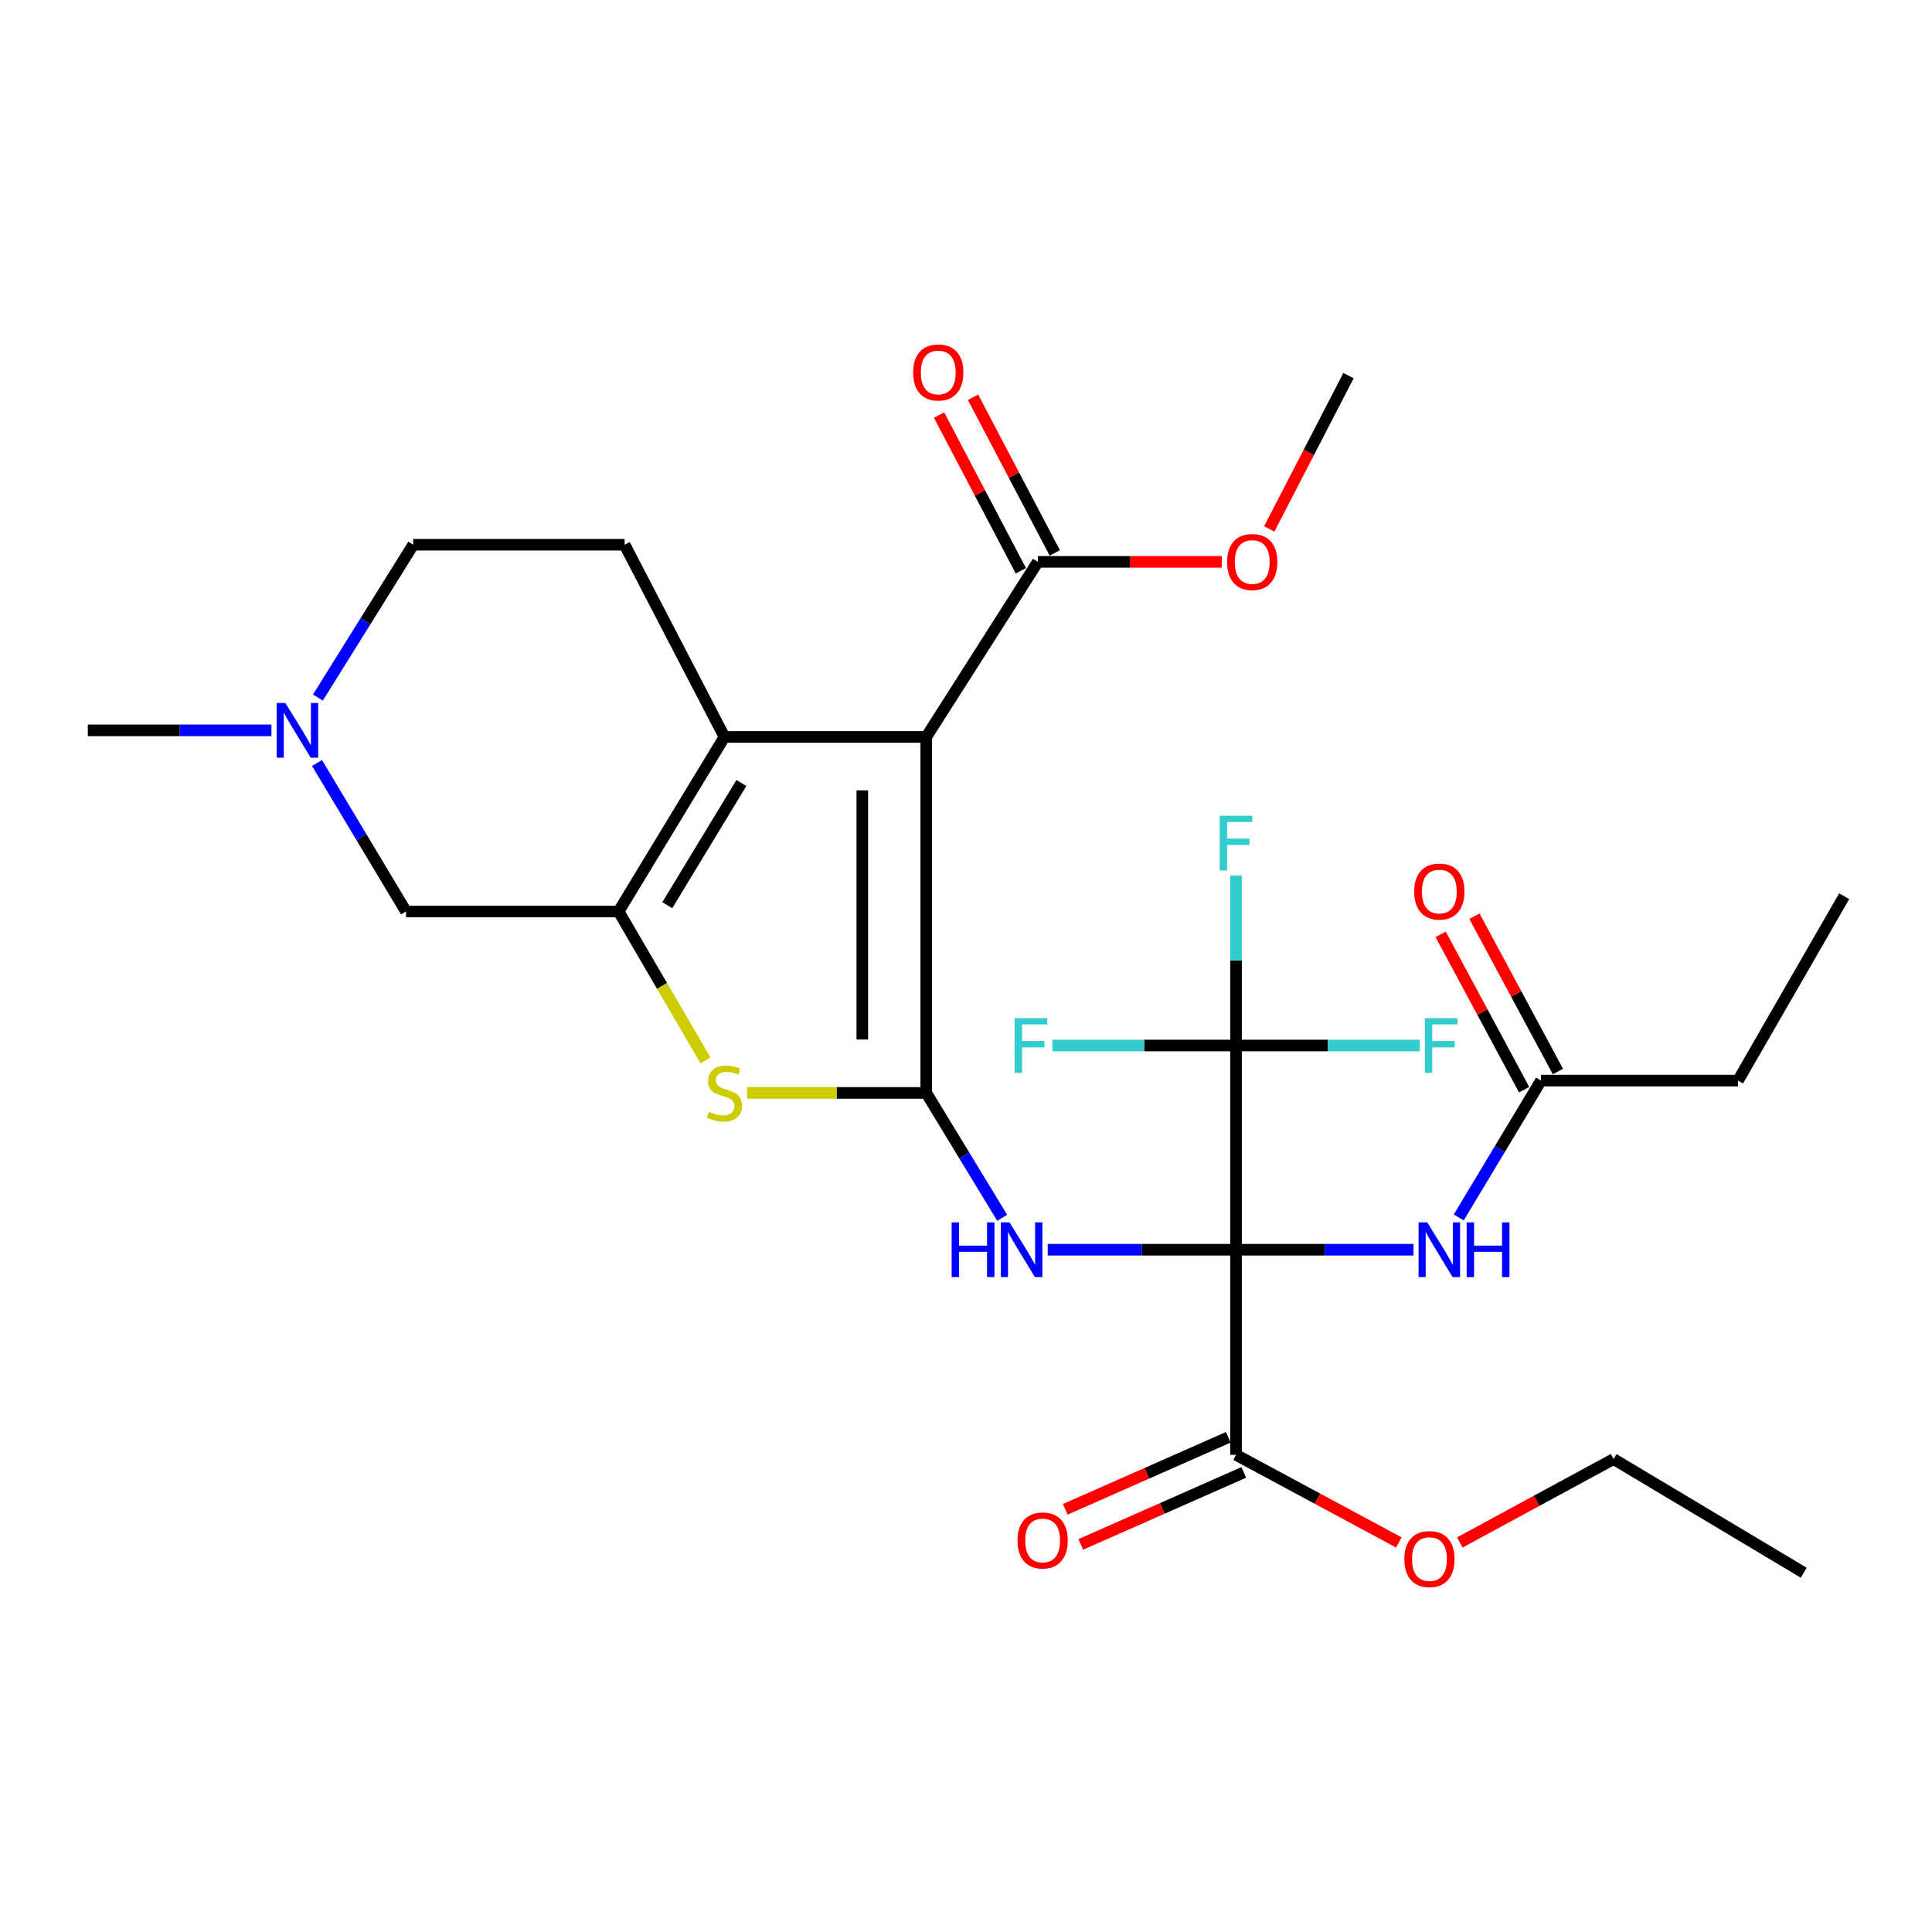 <?xml version='1.0' encoding='iso-8859-1'?>
<svg version='1.1' baseProfile='full'
              xmlns='http://www.w3.org/2000/svg'
                      xmlns:rdkit='http://www.rdkit.org/xml'
                      xmlns:xlink='http://www.w3.org/1999/xlink'
                  xml:space='preserve'
width='1000px' height='1000px' viewBox='0 0 1000 1000'>
<!-- END OF HEADER -->
<rect style='opacity:1.0;fill:#FFFFFF;stroke:none' width='1000' height='1000' x='0' y='0'> </rect>
<path class='bond-2' d='M 639.767,646.864 L 591.036,646.864' style='fill:none;fill-rule:evenodd;stroke:#000000;stroke-width:6px;stroke-linecap:butt;stroke-linejoin:miter;stroke-opacity:1' />
<path class='bond-2' d='M 591.036,646.864 L 542.306,646.864' style='fill:none;fill-rule:evenodd;stroke:#0000FF;stroke-width:6px;stroke-linecap:butt;stroke-linejoin:miter;stroke-opacity:1' />
<path class='bond-6' d='M 639.767,646.864 L 639.767,541.162' style='fill:none;fill-rule:evenodd;stroke:#000000;stroke-width:6px;stroke-linecap:butt;stroke-linejoin:miter;stroke-opacity:1' />
<path class='bond-7' d='M 639.767,646.864 L 685.695,646.864' style='fill:none;fill-rule:evenodd;stroke:#000000;stroke-width:6px;stroke-linecap:butt;stroke-linejoin:miter;stroke-opacity:1' />
<path class='bond-7' d='M 685.695,646.864 L 731.624,646.864' style='fill:none;fill-rule:evenodd;stroke:#0000FF;stroke-width:6px;stroke-linecap:butt;stroke-linejoin:miter;stroke-opacity:1' />
<path class='bond-8' d='M 639.767,646.864 L 639.767,753.029' style='fill:none;fill-rule:evenodd;stroke:#000000;stroke-width:6px;stroke-linecap:butt;stroke-linejoin:miter;stroke-opacity:1' />
<path class='bond-0' d='M 479.427,565.696 L 499.081,598.012' style='fill:none;fill-rule:evenodd;stroke:#000000;stroke-width:6px;stroke-linecap:butt;stroke-linejoin:miter;stroke-opacity:1' />
<path class='bond-0' d='M 499.081,598.012 L 518.735,630.329' style='fill:none;fill-rule:evenodd;stroke:#0000FF;stroke-width:6px;stroke-linecap:butt;stroke-linejoin:miter;stroke-opacity:1' />
<path class='bond-1' d='M 479.427,565.696 L 479.427,381.439' style='fill:none;fill-rule:evenodd;stroke:#000000;stroke-width:6px;stroke-linecap:butt;stroke-linejoin:miter;stroke-opacity:1' />
<path class='bond-1' d='M 446.333,538.057 L 446.333,409.078' style='fill:none;fill-rule:evenodd;stroke:#000000;stroke-width:6px;stroke-linecap:butt;stroke-linejoin:miter;stroke-opacity:1' />
<path class='bond-5' d='M 479.427,565.696 L 433.05,565.696' style='fill:none;fill-rule:evenodd;stroke:#000000;stroke-width:6px;stroke-linecap:butt;stroke-linejoin:miter;stroke-opacity:1' />
<path class='bond-5' d='M 433.05,565.696 L 386.673,565.696' style='fill:none;fill-rule:evenodd;stroke:#CCCC00;stroke-width:6px;stroke-linecap:butt;stroke-linejoin:miter;stroke-opacity:1' />
<path class='bond-3' d='M 479.427,381.439 L 374.982,381.439' style='fill:none;fill-rule:evenodd;stroke:#000000;stroke-width:6px;stroke-linecap:butt;stroke-linejoin:miter;stroke-opacity:1' />
<path class='bond-9' d='M 479.427,381.439 L 537.176,290.817' style='fill:none;fill-rule:evenodd;stroke:#000000;stroke-width:6px;stroke-linecap:butt;stroke-linejoin:miter;stroke-opacity:1' />
<path class='bond-12' d='M 374.982,381.439 L 323.3,281.959' style='fill:none;fill-rule:evenodd;stroke:#000000;stroke-width:6px;stroke-linecap:butt;stroke-linejoin:miter;stroke-opacity:1' />
<path class='bond-29' d='M 374.982,381.439 L 320.19,471.775' style='fill:none;fill-rule:evenodd;stroke:#000000;stroke-width:6px;stroke-linecap:butt;stroke-linejoin:miter;stroke-opacity:1' />
<path class='bond-29' d='M 383.741,405.287 L 345.386,468.522' style='fill:none;fill-rule:evenodd;stroke:#000000;stroke-width:6px;stroke-linecap:butt;stroke-linejoin:miter;stroke-opacity:1' />
<path class='bond-4' d='M 320.19,471.775 L 342.674,510.316' style='fill:none;fill-rule:evenodd;stroke:#000000;stroke-width:6px;stroke-linecap:butt;stroke-linejoin:miter;stroke-opacity:1' />
<path class='bond-4' d='M 342.674,510.316 L 365.159,548.857' style='fill:none;fill-rule:evenodd;stroke:#CCCC00;stroke-width:6px;stroke-linecap:butt;stroke-linejoin:miter;stroke-opacity:1' />
<path class='bond-11' d='M 320.19,471.775 L 210.141,471.775' style='fill:none;fill-rule:evenodd;stroke:#000000;stroke-width:6px;stroke-linecap:butt;stroke-linejoin:miter;stroke-opacity:1' />
<path class='bond-17' d='M 639.767,541.162 L 639.767,497.159' style='fill:none;fill-rule:evenodd;stroke:#000000;stroke-width:6px;stroke-linecap:butt;stroke-linejoin:miter;stroke-opacity:1' />
<path class='bond-17' d='M 639.767,497.159 L 639.767,453.155' style='fill:none;fill-rule:evenodd;stroke:#33CCCC;stroke-width:6px;stroke-linecap:butt;stroke-linejoin:miter;stroke-opacity:1' />
<path class='bond-18' d='M 639.767,541.162 L 592.227,541.162' style='fill:none;fill-rule:evenodd;stroke:#000000;stroke-width:6px;stroke-linecap:butt;stroke-linejoin:miter;stroke-opacity:1' />
<path class='bond-18' d='M 592.227,541.162 L 544.686,541.162' style='fill:none;fill-rule:evenodd;stroke:#33CCCC;stroke-width:6px;stroke-linecap:butt;stroke-linejoin:miter;stroke-opacity:1' />
<path class='bond-19' d='M 639.767,541.162 L 687.312,541.162' style='fill:none;fill-rule:evenodd;stroke:#000000;stroke-width:6px;stroke-linecap:butt;stroke-linejoin:miter;stroke-opacity:1' />
<path class='bond-19' d='M 687.312,541.162 L 734.858,541.162' style='fill:none;fill-rule:evenodd;stroke:#33CCCC;stroke-width:6px;stroke-linecap:butt;stroke-linejoin:miter;stroke-opacity:1' />
<path class='bond-13' d='M 755.043,630.15 L 776.334,594.735' style='fill:none;fill-rule:evenodd;stroke:#0000FF;stroke-width:6px;stroke-linecap:butt;stroke-linejoin:miter;stroke-opacity:1' />
<path class='bond-13' d='M 776.334,594.735 L 797.625,559.319' style='fill:none;fill-rule:evenodd;stroke:#000000;stroke-width:6px;stroke-linecap:butt;stroke-linejoin:miter;stroke-opacity:1' />
<path class='bond-14' d='M 635.755,743.948 L 593.568,762.584' style='fill:none;fill-rule:evenodd;stroke:#000000;stroke-width:6px;stroke-linecap:butt;stroke-linejoin:miter;stroke-opacity:1' />
<path class='bond-14' d='M 593.568,762.584 L 551.382,781.221' style='fill:none;fill-rule:evenodd;stroke:#FF0000;stroke-width:6px;stroke-linecap:butt;stroke-linejoin:miter;stroke-opacity:1' />
<path class='bond-14' d='M 643.779,762.111 L 601.592,780.747' style='fill:none;fill-rule:evenodd;stroke:#000000;stroke-width:6px;stroke-linecap:butt;stroke-linejoin:miter;stroke-opacity:1' />
<path class='bond-14' d='M 601.592,780.747 L 559.406,799.384' style='fill:none;fill-rule:evenodd;stroke:#FF0000;stroke-width:6px;stroke-linecap:butt;stroke-linejoin:miter;stroke-opacity:1' />
<path class='bond-21' d='M 639.767,753.029 L 681.906,775.701' style='fill:none;fill-rule:evenodd;stroke:#000000;stroke-width:6px;stroke-linecap:butt;stroke-linejoin:miter;stroke-opacity:1' />
<path class='bond-21' d='M 681.906,775.701 L 724.045,798.372' style='fill:none;fill-rule:evenodd;stroke:#FF0000;stroke-width:6px;stroke-linecap:butt;stroke-linejoin:miter;stroke-opacity:1' />
<path class='bond-15' d='M 545.965,286.2 L 524.8,245.909' style='fill:none;fill-rule:evenodd;stroke:#000000;stroke-width:6px;stroke-linecap:butt;stroke-linejoin:miter;stroke-opacity:1' />
<path class='bond-15' d='M 524.8,245.909 L 503.635,205.618' style='fill:none;fill-rule:evenodd;stroke:#FF0000;stroke-width:6px;stroke-linecap:butt;stroke-linejoin:miter;stroke-opacity:1' />
<path class='bond-15' d='M 528.386,295.434 L 507.221,255.143' style='fill:none;fill-rule:evenodd;stroke:#000000;stroke-width:6px;stroke-linecap:butt;stroke-linejoin:miter;stroke-opacity:1' />
<path class='bond-15' d='M 507.221,255.143 L 486.057,214.852' style='fill:none;fill-rule:evenodd;stroke:#FF0000;stroke-width:6px;stroke-linecap:butt;stroke-linejoin:miter;stroke-opacity:1' />
<path class='bond-22' d='M 537.176,290.817 L 584.776,290.817' style='fill:none;fill-rule:evenodd;stroke:#000000;stroke-width:6px;stroke-linecap:butt;stroke-linejoin:miter;stroke-opacity:1' />
<path class='bond-22' d='M 584.776,290.817 L 632.376,290.817' style='fill:none;fill-rule:evenodd;stroke:#FF0000;stroke-width:6px;stroke-linecap:butt;stroke-linejoin:miter;stroke-opacity:1' />
<path class='bond-10' d='M 164.073,394.923 L 187.107,433.349' style='fill:none;fill-rule:evenodd;stroke:#0000FF;stroke-width:6px;stroke-linecap:butt;stroke-linejoin:miter;stroke-opacity:1' />
<path class='bond-10' d='M 187.107,433.349 L 210.141,471.775' style='fill:none;fill-rule:evenodd;stroke:#000000;stroke-width:6px;stroke-linecap:butt;stroke-linejoin:miter;stroke-opacity:1' />
<path class='bond-23' d='M 140.495,378.031 L 92.975,378.031' style='fill:none;fill-rule:evenodd;stroke:#0000FF;stroke-width:6px;stroke-linecap:butt;stroke-linejoin:miter;stroke-opacity:1' />
<path class='bond-23' d='M 92.975,378.031 L 45.455,378.031' style='fill:none;fill-rule:evenodd;stroke:#000000;stroke-width:6px;stroke-linecap:butt;stroke-linejoin:miter;stroke-opacity:1' />
<path class='bond-30' d='M 164.545,361.04 L 189.207,321.5' style='fill:none;fill-rule:evenodd;stroke:#0000FF;stroke-width:6px;stroke-linecap:butt;stroke-linejoin:miter;stroke-opacity:1' />
<path class='bond-30' d='M 189.207,321.5 L 213.87,281.959' style='fill:none;fill-rule:evenodd;stroke:#000000;stroke-width:6px;stroke-linecap:butt;stroke-linejoin:miter;stroke-opacity:1' />
<path class='bond-20' d='M 323.3,281.959 L 213.87,281.959' style='fill:none;fill-rule:evenodd;stroke:#000000;stroke-width:6px;stroke-linecap:butt;stroke-linejoin:miter;stroke-opacity:1' />
<path class='bond-16' d='M 806.37,554.62 L 784.768,514.422' style='fill:none;fill-rule:evenodd;stroke:#000000;stroke-width:6px;stroke-linecap:butt;stroke-linejoin:miter;stroke-opacity:1' />
<path class='bond-16' d='M 784.768,514.422 L 763.166,474.223' style='fill:none;fill-rule:evenodd;stroke:#FF0000;stroke-width:6px;stroke-linecap:butt;stroke-linejoin:miter;stroke-opacity:1' />
<path class='bond-16' d='M 788.88,564.019 L 767.277,523.821' style='fill:none;fill-rule:evenodd;stroke:#000000;stroke-width:6px;stroke-linecap:butt;stroke-linejoin:miter;stroke-opacity:1' />
<path class='bond-16' d='M 767.277,523.821 L 745.675,483.623' style='fill:none;fill-rule:evenodd;stroke:#FF0000;stroke-width:6px;stroke-linecap:butt;stroke-linejoin:miter;stroke-opacity:1' />
<path class='bond-24' d='M 797.625,559.319 L 899.598,559.319' style='fill:none;fill-rule:evenodd;stroke:#000000;stroke-width:6px;stroke-linecap:butt;stroke-linejoin:miter;stroke-opacity:1' />
<path class='bond-25' d='M 755.597,798.376 L 795.392,776.795' style='fill:none;fill-rule:evenodd;stroke:#FF0000;stroke-width:6px;stroke-linecap:butt;stroke-linejoin:miter;stroke-opacity:1' />
<path class='bond-25' d='M 795.392,776.795 L 835.187,755.214' style='fill:none;fill-rule:evenodd;stroke:#000000;stroke-width:6px;stroke-linecap:butt;stroke-linejoin:miter;stroke-opacity:1' />
<path class='bond-26' d='M 656.955,273.784 L 677.467,234.105' style='fill:none;fill-rule:evenodd;stroke:#FF0000;stroke-width:6px;stroke-linecap:butt;stroke-linejoin:miter;stroke-opacity:1' />
<path class='bond-26' d='M 677.467,234.105 L 697.979,194.426' style='fill:none;fill-rule:evenodd;stroke:#000000;stroke-width:6px;stroke-linecap:butt;stroke-linejoin:miter;stroke-opacity:1' />
<path class='bond-27' d='M 899.598,559.319 L 954.545,463.865' style='fill:none;fill-rule:evenodd;stroke:#000000;stroke-width:6px;stroke-linecap:butt;stroke-linejoin:miter;stroke-opacity:1' />
<path class='bond-28' d='M 835.187,755.214 L 933.597,814.033' style='fill:none;fill-rule:evenodd;stroke:#000000;stroke-width:6px;stroke-linecap:butt;stroke-linejoin:miter;stroke-opacity:1' />
<path  class='atom-3' d='M 492.572 632.704
L 496.412 632.704
L 496.412 644.744
L 510.892 644.744
L 510.892 632.704
L 514.732 632.704
L 514.732 661.024
L 510.892 661.024
L 510.892 647.944
L 496.412 647.944
L 496.412 661.024
L 492.572 661.024
L 492.572 632.704
' fill='#0000FF'/>
<path  class='atom-3' d='M 522.532 632.704
L 531.812 647.704
Q 532.732 649.184, 534.212 651.864
Q 535.692 654.544, 535.772 654.704
L 535.772 632.704
L 539.532 632.704
L 539.532 661.024
L 535.652 661.024
L 525.692 644.624
Q 524.532 642.704, 523.292 640.504
Q 522.092 638.304, 521.732 637.624
L 521.732 661.024
L 518.052 661.024
L 518.052 632.704
L 522.532 632.704
' fill='#0000FF'/>
<path  class='atom-6' d='M 366.982 575.416
Q 367.302 575.536, 368.622 576.096
Q 369.942 576.656, 371.382 577.016
Q 372.862 577.336, 374.302 577.336
Q 376.982 577.336, 378.542 576.056
Q 380.102 574.736, 380.102 572.456
Q 380.102 570.896, 379.302 569.936
Q 378.542 568.976, 377.342 568.456
Q 376.142 567.936, 374.142 567.336
Q 371.622 566.576, 370.102 565.856
Q 368.622 565.136, 367.542 563.616
Q 366.502 562.096, 366.502 559.536
Q 366.502 555.976, 368.902 553.776
Q 371.342 551.576, 376.142 551.576
Q 379.422 551.576, 383.142 553.136
L 382.222 556.216
Q 378.822 554.816, 376.262 554.816
Q 373.502 554.816, 371.982 555.976
Q 370.462 557.096, 370.502 559.056
Q 370.502 560.576, 371.262 561.496
Q 372.062 562.416, 373.182 562.936
Q 374.342 563.456, 376.262 564.056
Q 378.822 564.856, 380.342 565.656
Q 381.862 566.456, 382.942 568.096
Q 384.062 569.696, 384.062 572.456
Q 384.062 576.376, 381.422 578.496
Q 378.822 580.576, 374.462 580.576
Q 371.942 580.576, 370.022 580.016
Q 368.142 579.496, 365.902 578.576
L 366.982 575.416
' fill='#CCCC00'/>
<path  class='atom-8' d='M 738.735 632.704
L 748.015 647.704
Q 748.935 649.184, 750.415 651.864
Q 751.895 654.544, 751.975 654.704
L 751.975 632.704
L 755.735 632.704
L 755.735 661.024
L 751.855 661.024
L 741.895 644.624
Q 740.735 642.704, 739.495 640.504
Q 738.295 638.304, 737.935 637.624
L 737.935 661.024
L 734.255 661.024
L 734.255 632.704
L 738.735 632.704
' fill='#0000FF'/>
<path  class='atom-8' d='M 759.135 632.704
L 762.975 632.704
L 762.975 644.744
L 777.455 644.744
L 777.455 632.704
L 781.295 632.704
L 781.295 661.024
L 777.455 661.024
L 777.455 647.944
L 762.975 647.944
L 762.975 661.024
L 759.135 661.024
L 759.135 632.704
' fill='#0000FF'/>
<path  class='atom-11' d='M 147.688 363.871
L 156.968 378.871
Q 157.888 380.351, 159.368 383.031
Q 160.848 385.711, 160.928 385.871
L 160.928 363.871
L 164.688 363.871
L 164.688 392.191
L 160.808 392.191
L 150.848 375.791
Q 149.688 373.871, 148.448 371.671
Q 147.248 369.471, 146.888 368.791
L 146.888 392.191
L 143.208 392.191
L 143.208 363.871
L 147.688 363.871
' fill='#0000FF'/>
<path  class='atom-15' d='M 526.658 797.334
Q 526.658 790.534, 530.018 786.734
Q 533.378 782.934, 539.658 782.934
Q 545.938 782.934, 549.298 786.734
Q 552.658 790.534, 552.658 797.334
Q 552.658 804.214, 549.258 808.134
Q 545.858 812.014, 539.658 812.014
Q 533.418 812.014, 530.018 808.134
Q 526.658 804.254, 526.658 797.334
M 539.658 808.814
Q 543.978 808.814, 546.298 805.934
Q 548.658 803.014, 548.658 797.334
Q 548.658 791.774, 546.298 788.974
Q 543.978 786.134, 539.658 786.134
Q 535.338 786.134, 532.978 788.934
Q 530.658 791.734, 530.658 797.334
Q 530.658 803.054, 532.978 805.934
Q 535.338 808.814, 539.658 808.814
' fill='#FF0000'/>
<path  class='atom-16' d='M 472.637 192.785
Q 472.637 185.985, 475.997 182.185
Q 479.357 178.385, 485.637 178.385
Q 491.917 178.385, 495.277 182.185
Q 498.637 185.985, 498.637 192.785
Q 498.637 199.665, 495.237 203.585
Q 491.837 207.465, 485.637 207.465
Q 479.397 207.465, 475.997 203.585
Q 472.637 199.705, 472.637 192.785
M 485.637 204.265
Q 489.957 204.265, 492.277 201.385
Q 494.637 198.465, 494.637 192.785
Q 494.637 187.225, 492.277 184.425
Q 489.957 181.585, 485.637 181.585
Q 481.317 181.585, 478.957 184.385
Q 476.637 187.185, 476.637 192.785
Q 476.637 198.505, 478.957 201.385
Q 481.317 204.265, 485.637 204.265
' fill='#FF0000'/>
<path  class='atom-17' d='M 731.995 461.463
Q 731.995 454.663, 735.355 450.863
Q 738.715 447.063, 744.995 447.063
Q 751.275 447.063, 754.635 450.863
Q 757.995 454.663, 757.995 461.463
Q 757.995 468.343, 754.595 472.263
Q 751.195 476.143, 744.995 476.143
Q 738.755 476.143, 735.355 472.263
Q 731.995 468.383, 731.995 461.463
M 744.995 472.943
Q 749.315 472.943, 751.635 470.063
Q 753.995 467.143, 753.995 461.463
Q 753.995 455.903, 751.635 453.103
Q 749.315 450.263, 744.995 450.263
Q 740.675 450.263, 738.315 453.063
Q 735.995 455.863, 735.995 461.463
Q 735.995 467.183, 738.315 470.063
Q 740.675 472.943, 744.995 472.943
' fill='#FF0000'/>
<path  class='atom-18' d='M 631.347 422.215
L 648.187 422.215
L 648.187 425.455
L 635.147 425.455
L 635.147 434.055
L 646.747 434.055
L 646.747 437.335
L 635.147 437.335
L 635.147 450.535
L 631.347 450.535
L 631.347 422.215
' fill='#33CCCC'/>
<path  class='atom-19' d='M 525.192 527.002
L 542.032 527.002
L 542.032 530.242
L 528.992 530.242
L 528.992 538.842
L 540.592 538.842
L 540.592 542.122
L 528.992 542.122
L 528.992 555.322
L 525.192 555.322
L 525.192 527.002
' fill='#33CCCC'/>
<path  class='atom-20' d='M 737.512 527.002
L 754.352 527.002
L 754.352 530.242
L 741.312 530.242
L 741.312 538.842
L 752.912 538.842
L 752.912 542.122
L 741.312 542.122
L 741.312 555.322
L 737.512 555.322
L 737.512 527.002
' fill='#33CCCC'/>
<path  class='atom-22' d='M 726.887 806.975
Q 726.887 800.175, 730.247 796.375
Q 733.607 792.575, 739.887 792.575
Q 746.167 792.575, 749.527 796.375
Q 752.887 800.175, 752.887 806.975
Q 752.887 813.855, 749.487 817.775
Q 746.087 821.655, 739.887 821.655
Q 733.647 821.655, 730.247 817.775
Q 726.887 813.895, 726.887 806.975
M 739.887 818.455
Q 744.207 818.455, 746.527 815.575
Q 748.887 812.655, 748.887 806.975
Q 748.887 801.415, 746.527 798.615
Q 744.207 795.775, 739.887 795.775
Q 735.567 795.775, 733.207 798.575
Q 730.887 801.375, 730.887 806.975
Q 730.887 812.695, 733.207 815.575
Q 735.567 818.455, 739.887 818.455
' fill='#FF0000'/>
<path  class='atom-23' d='M 635.151 290.897
Q 635.151 284.097, 638.511 280.297
Q 641.871 276.497, 648.151 276.497
Q 654.431 276.497, 657.791 280.297
Q 661.151 284.097, 661.151 290.897
Q 661.151 297.777, 657.751 301.697
Q 654.351 305.577, 648.151 305.577
Q 641.911 305.577, 638.511 301.697
Q 635.151 297.817, 635.151 290.897
M 648.151 302.377
Q 652.471 302.377, 654.791 299.497
Q 657.151 296.577, 657.151 290.897
Q 657.151 285.337, 654.791 282.537
Q 652.471 279.697, 648.151 279.697
Q 643.831 279.697, 641.471 282.497
Q 639.151 285.297, 639.151 290.897
Q 639.151 296.617, 641.471 299.497
Q 643.831 302.377, 648.151 302.377
' fill='#FF0000'/>
</svg>
